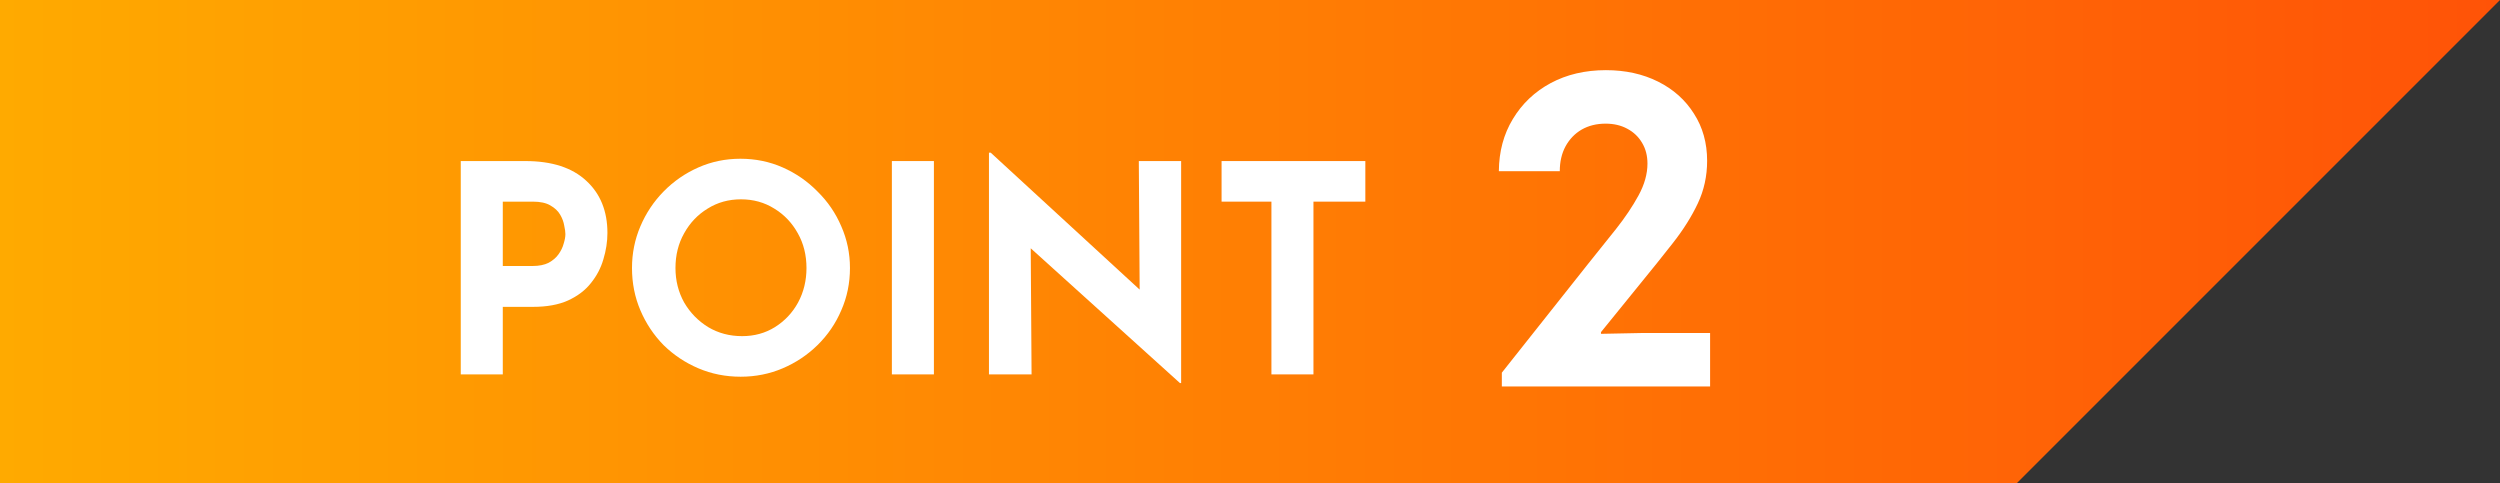 <svg width="207" height="40" viewBox="0 0 207 40" fill="none" xmlns="http://www.w3.org/2000/svg">
<rect x="0" y="0" width="207" height="40" fill="#333333" stroke="none"/>
<path d="M0 0H207L167 40H0V0Z" fill="url(#paint0_linear_500_504)"/>
<path d="M101.146 13.336H113.05V16.696H108.754V31H105.274V16.696H101.146V13.336Z" fill="white"/>
<path d="M97.702 31.72L84.31 19.624L85.342 20.2L85.414 31H81.886V12.64H82.03L95.134 24.688L94.366 24.352L94.294 13.336H97.798V31.72H97.702Z" fill="white"/>
<path d="M73.847 13.336H77.327V31H73.847V13.336Z" fill="white"/>
<path d="M52.329 22.192C52.329 20.976 52.561 19.824 53.025 18.736C53.489 17.648 54.129 16.688 54.945 15.856C55.777 15.008 56.737 14.344 57.825 13.864C58.913 13.384 60.073 13.144 61.305 13.144C62.553 13.144 63.721 13.384 64.809 13.864C65.897 14.344 66.857 15.008 67.689 15.856C68.537 16.688 69.193 17.648 69.657 18.736C70.137 19.824 70.377 20.976 70.377 22.192C70.377 23.44 70.137 24.608 69.657 25.696C69.193 26.784 68.537 27.744 67.689 28.576C66.857 29.392 65.897 30.032 64.809 30.496C63.721 30.96 62.561 31.192 61.329 31.192C60.081 31.192 58.913 30.96 57.825 30.496C56.737 30.032 55.777 29.392 54.945 28.576C54.129 27.744 53.489 26.784 53.025 25.696C52.561 24.608 52.329 23.44 52.329 22.192ZM55.929 22.192C55.929 23.232 56.169 24.184 56.649 25.048C57.145 25.896 57.809 26.576 58.641 27.088C59.473 27.584 60.409 27.832 61.449 27.832C62.457 27.832 63.361 27.584 64.161 27.088C64.977 26.576 65.617 25.896 66.081 25.048C66.545 24.184 66.777 23.232 66.777 22.192C66.777 21.12 66.537 20.16 66.057 19.312C65.577 18.448 64.929 17.768 64.113 17.272C63.297 16.76 62.377 16.504 61.353 16.504C60.329 16.504 59.409 16.76 58.593 17.272C57.777 17.768 57.129 18.448 56.649 19.312C56.169 20.16 55.929 21.12 55.929 22.192Z" fill="white"/>
<path d="M43.503 13.336C45.695 13.336 47.375 13.88 48.543 14.968C49.711 16.04 50.295 17.48 50.295 19.288C50.295 20.008 50.183 20.736 49.959 21.472C49.751 22.192 49.407 22.848 48.927 23.44C48.463 24.032 47.831 24.512 47.031 24.88C46.247 25.232 45.279 25.408 44.127 25.408H41.631V31H38.151V13.336H43.503ZM44.103 22.024C44.631 22.024 45.071 21.936 45.423 21.76C45.775 21.568 46.047 21.336 46.239 21.064C46.447 20.776 46.591 20.48 46.671 20.176C46.767 19.872 46.815 19.608 46.815 19.384C46.815 19.208 46.783 18.976 46.719 18.688C46.671 18.384 46.559 18.08 46.383 17.776C46.207 17.472 45.935 17.216 45.567 17.008C45.215 16.8 44.735 16.696 44.127 16.696H41.631V22.024H44.103Z" fill="white"/>
<path d="M124.352 32V30.857L131.488 21.857C132.285 20.861 133.059 19.895 133.809 18.957C134.559 18.008 135.18 17.082 135.672 16.18C136.164 15.277 136.41 14.398 136.41 13.543C136.41 12.898 136.264 12.33 135.971 11.838C135.678 11.334 135.268 10.941 134.74 10.66C134.225 10.379 133.627 10.238 132.947 10.238C132.197 10.238 131.535 10.402 130.961 10.73C130.398 11.059 129.953 11.521 129.625 12.119C129.309 12.705 129.15 13.391 129.15 14.176H124.105C124.117 12.547 124.504 11.105 125.266 9.852C126.027 8.586 127.07 7.596 128.395 6.881C129.73 6.166 131.254 5.809 132.965 5.809C134.582 5.809 136.023 6.125 137.289 6.758C138.555 7.391 139.545 8.275 140.26 9.412C140.986 10.537 141.35 11.838 141.35 13.315C141.35 14.58 141.092 15.758 140.576 16.848C140.061 17.938 139.375 19.027 138.52 20.117C137.676 21.195 136.75 22.35 135.742 23.58L132.561 27.5V27.641L136.094 27.57H141.596V32H124.352Z" fill="white"/>
<defs>
<linearGradient id="paint0_linear_500_504" x1="0" y1="20" x2="207" y2="20" gradientUnits="userSpaceOnUse">
<stop stop-color="#FFAA00"/>
<stop offset="1" stop-color="#FF5307"/>
</linearGradient>
</defs>
</svg>
